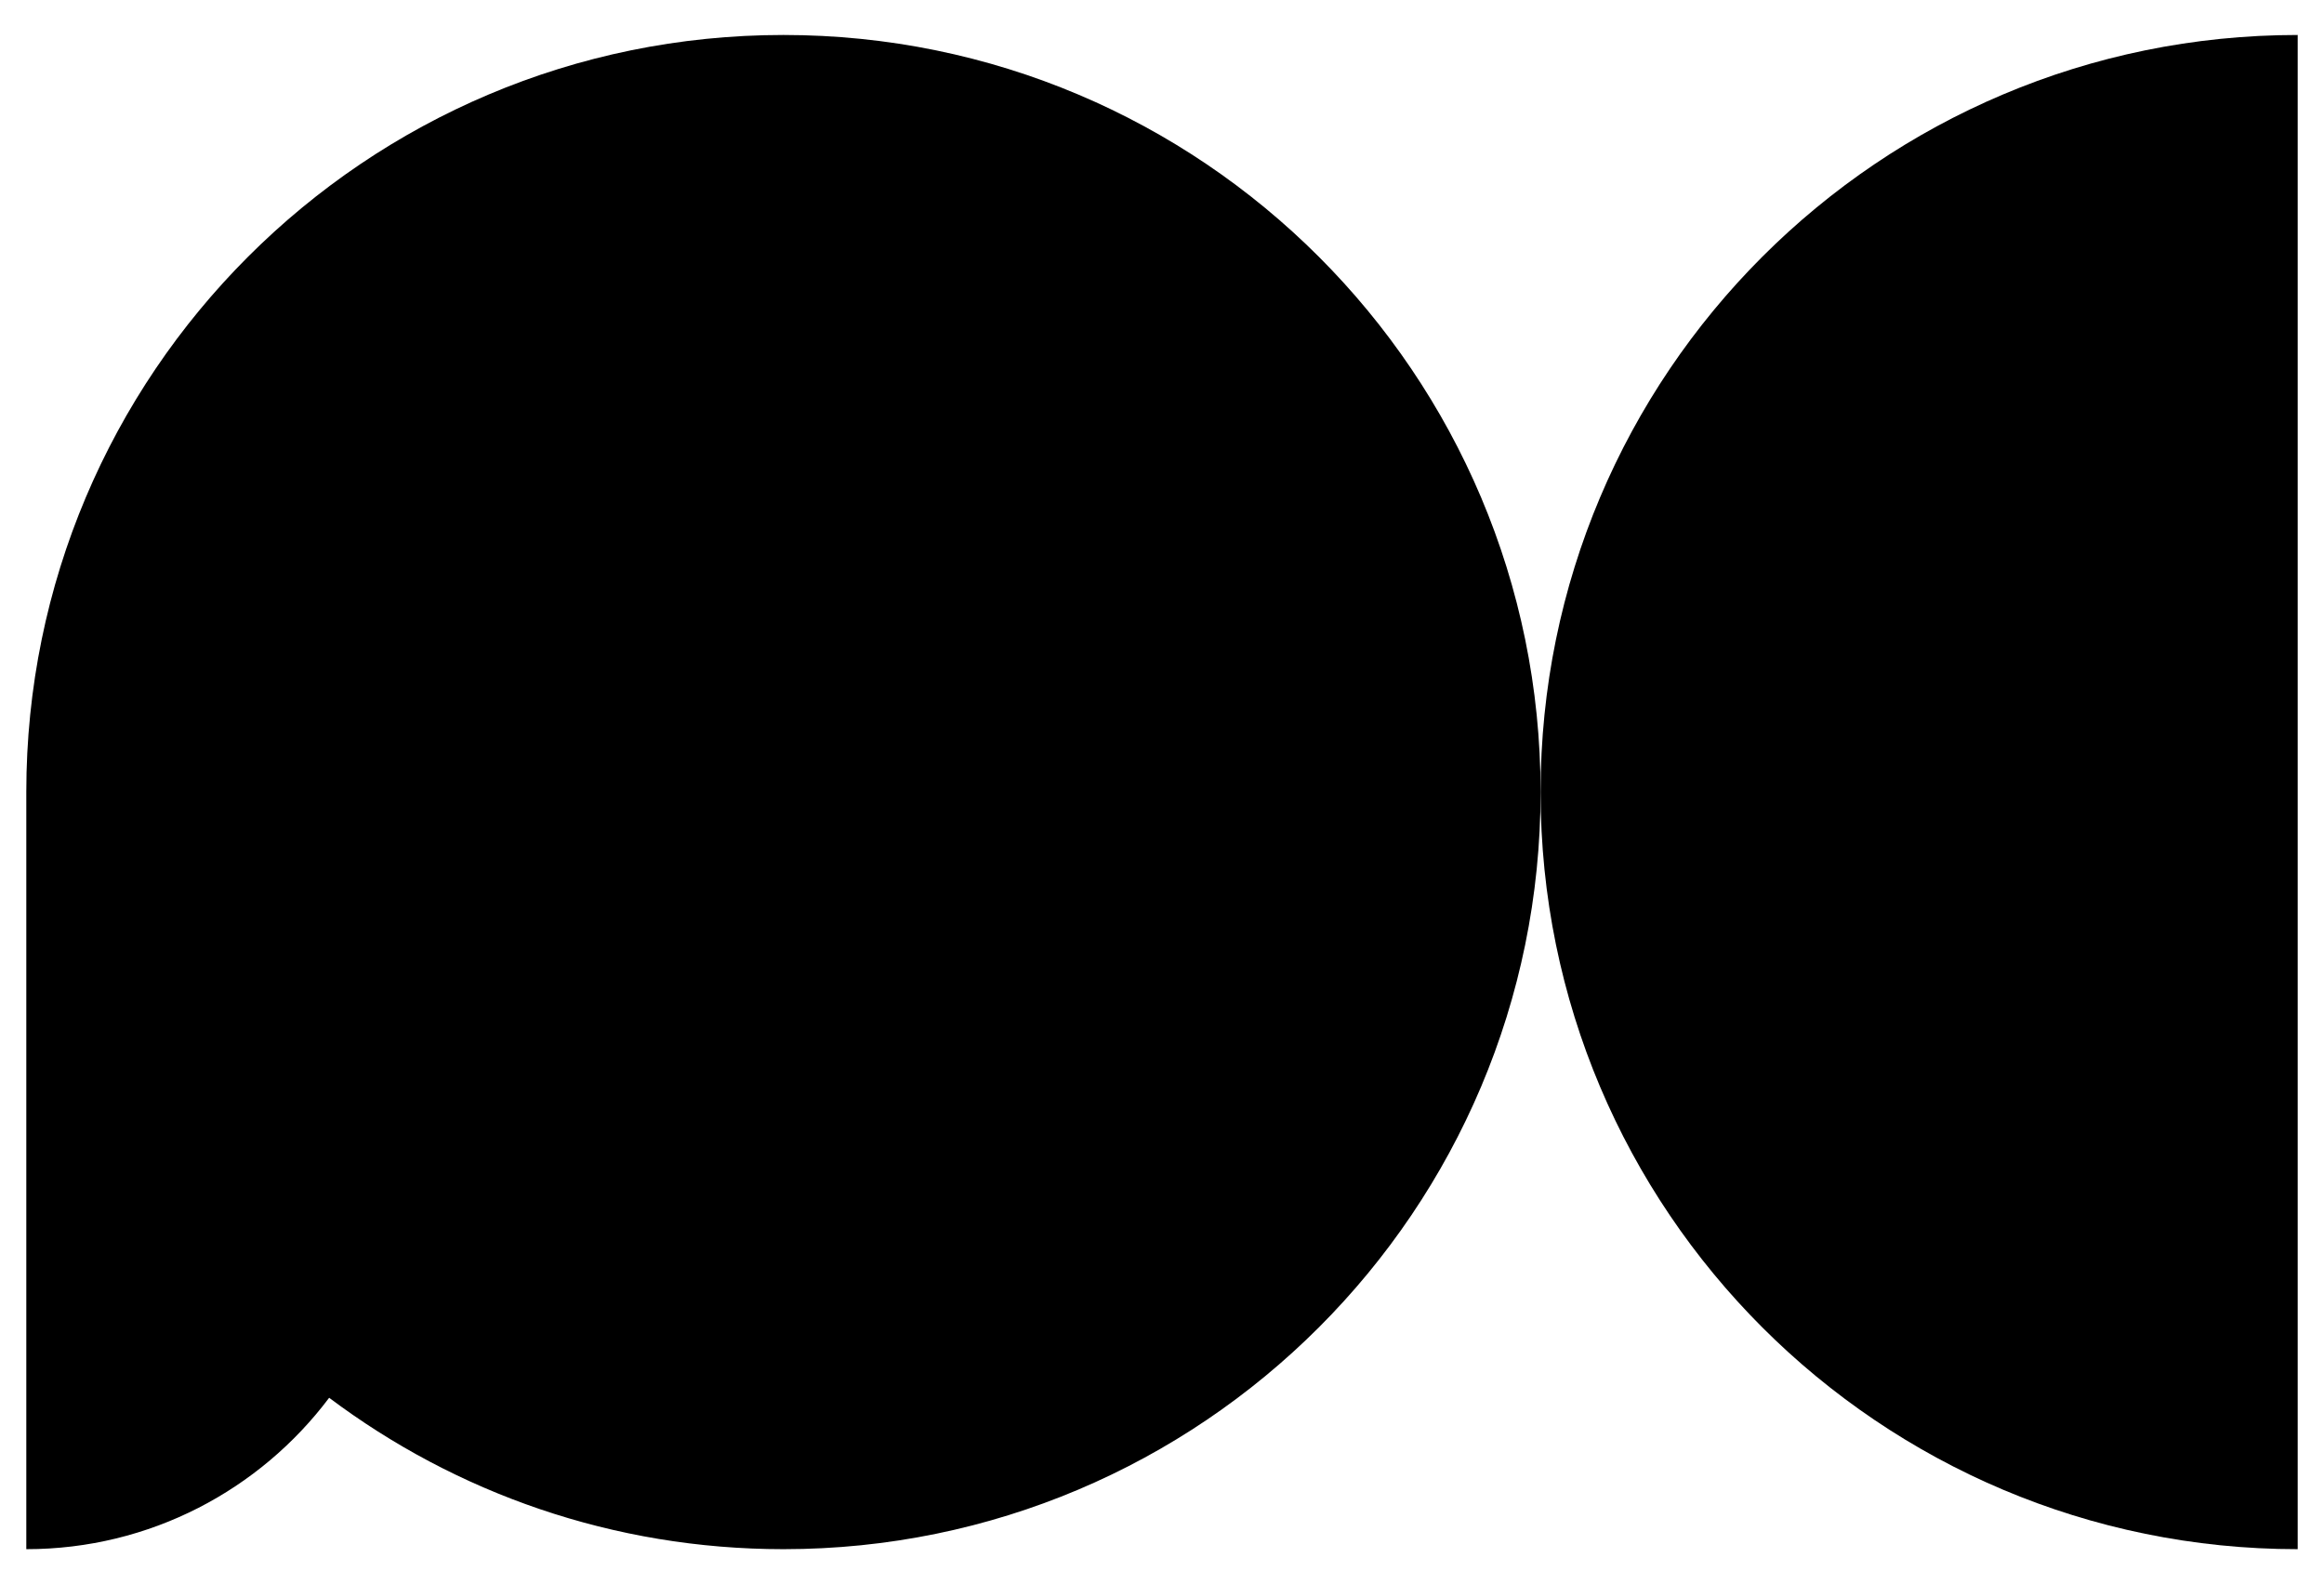 <?xml version="1.0" encoding="UTF-8"?><svg id="Livello_1" xmlns="http://www.w3.org/2000/svg" viewBox="0 0 600 409"><path d="M202.26,9.03C94.31,9.03,6.79,96.54,6.79,204.5h0v195.47c31.97,0,60.35-15.35,78.19-39.09,32.67,24.54,73.28,39.09,117.29,39.09,107.96,0,195.47-87.52,195.47-195.47S310.22,9.03,202.26,9.03Z"/><path d="M397.74,204.5c0,107.96,87.52,195.47,195.47,195.47V9.03c-107.96,0-195.47,87.52-195.47,195.47Z"/></svg>